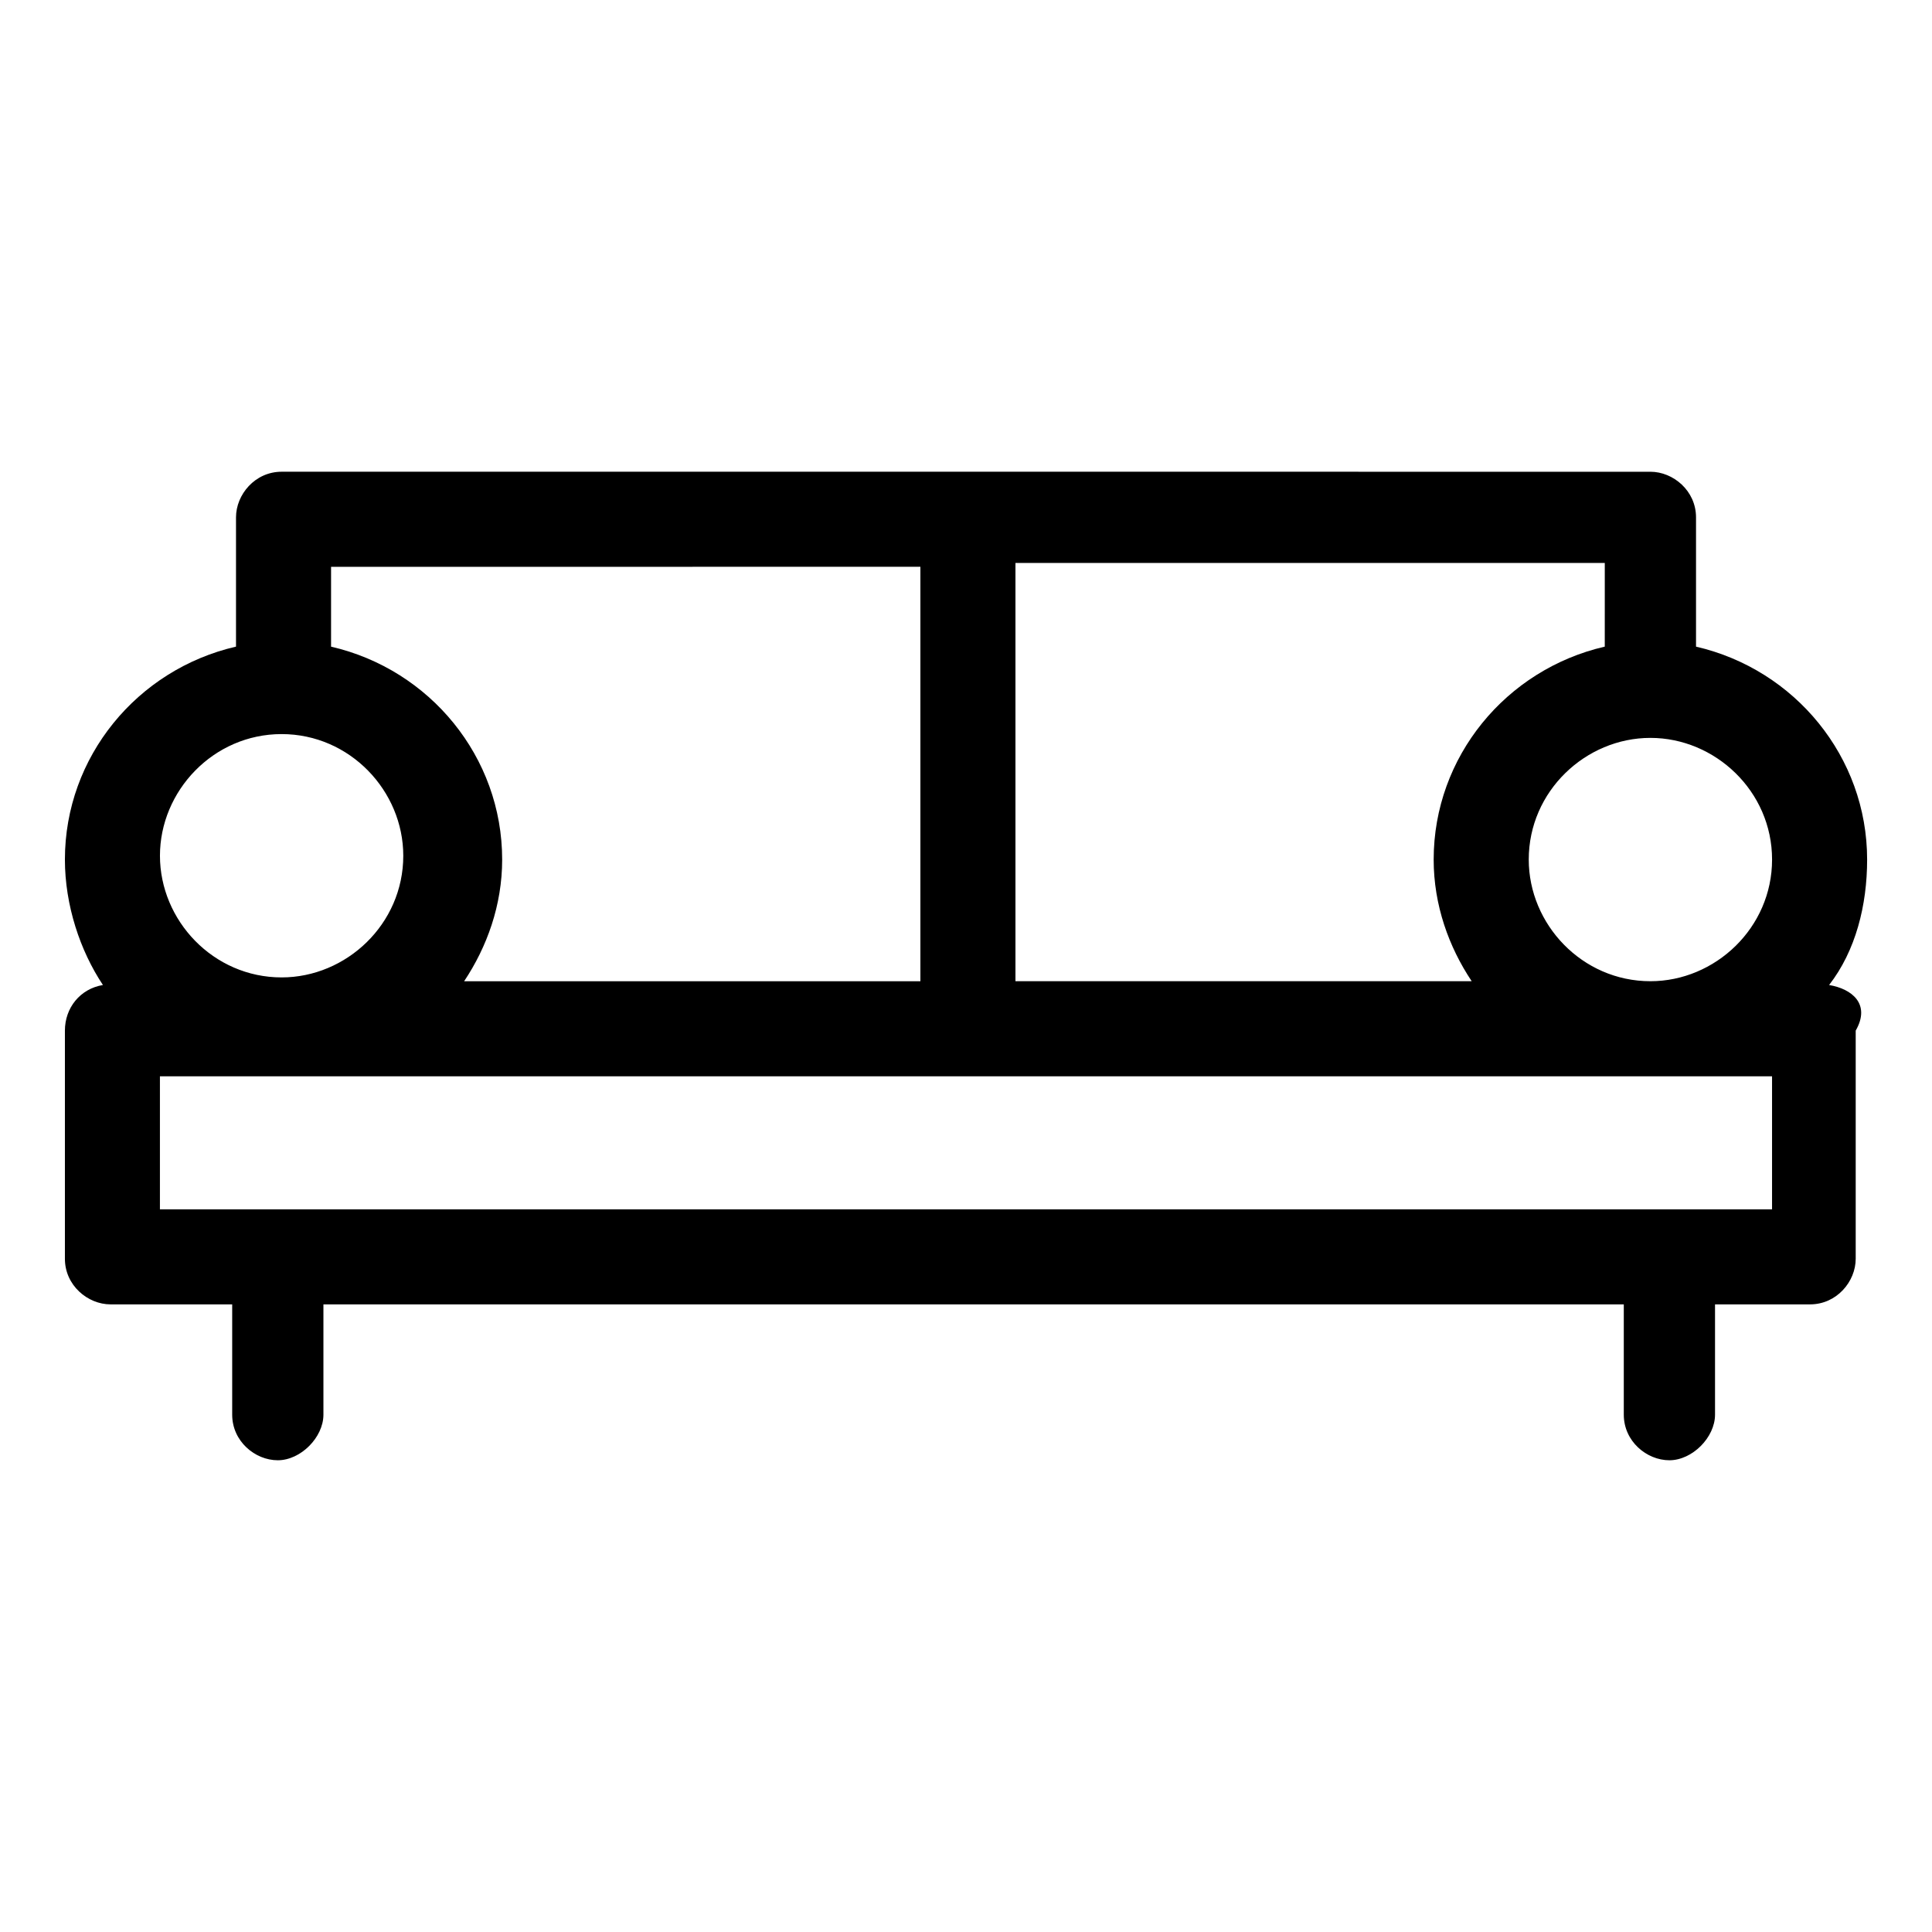 <?xml version="1.0" encoding="UTF-8"?>
<!-- The Best Svg Icon site in the world: iconSvg.co, Visit us! https://iconsvg.co -->
<svg fill="#000000" width="800px" height="800px" version="1.1" viewBox="144 144 512 512" xmlns="http://www.w3.org/2000/svg">
 <path d="m628.73 405.04c7.055-9.07 10.078-21.16 10.078-33.25 0-27.207-19.145-50.383-45.344-56.426v-34.258c0-7.055-6.047-12.09-12.09-12.09l-362.74-0.004c-7.055 0-12.09 6.047-12.09 12.09v34.258c-26.199 6.047-45.344 29.223-45.344 56.426 0 12.09 4.031 24.184 10.078 33.25-6.047 1.008-10.078 6.047-10.078 12.09v60.457c0 7.055 6.047 12.09 12.09 12.09h32.242v29.223c0 7.055 6.047 12.09 12.09 12.09 6.047 0 12.09-6.047 12.09-12.09v-29.223h344.61v29.223c0 7.055 6.047 12.09 12.09 12.09 6.047 0 12.09-6.047 12.09-12.09v-29.223h25.191c7.055 0 12.09-6.047 12.09-12.09v-60.457c4.039-7.047-1-11.078-7.047-12.086zm-15.113-33.25c0 18.137-15.113 32.242-32.242 32.242-18.137 0-32.242-15.113-32.242-32.242 0-18.137 15.113-32.242 32.242-32.242s32.242 14.105 32.242 32.242zm-44.336-56.426c-26.199 6.047-45.344 29.223-45.344 56.426 0 12.09 4.031 23.176 10.078 32.242h-120.91v-110.84h156.18zm-181.37-22.168v110.84h-120.91c6.047-9.07 10.078-20.152 10.078-32.242 0-27.207-19.145-50.383-45.344-56.426v-21.16l156.18-0.004zm-169.28 45.344c18.137 0 32.242 15.113 32.242 32.242 0 18.137-15.113 32.242-32.242 32.242-18.137 0-32.242-15.113-32.242-32.242-0.004-17.129 14.102-32.242 32.242-32.242zm394.98 125.95h-427.23v-35.266h427.23z"/>
</svg>